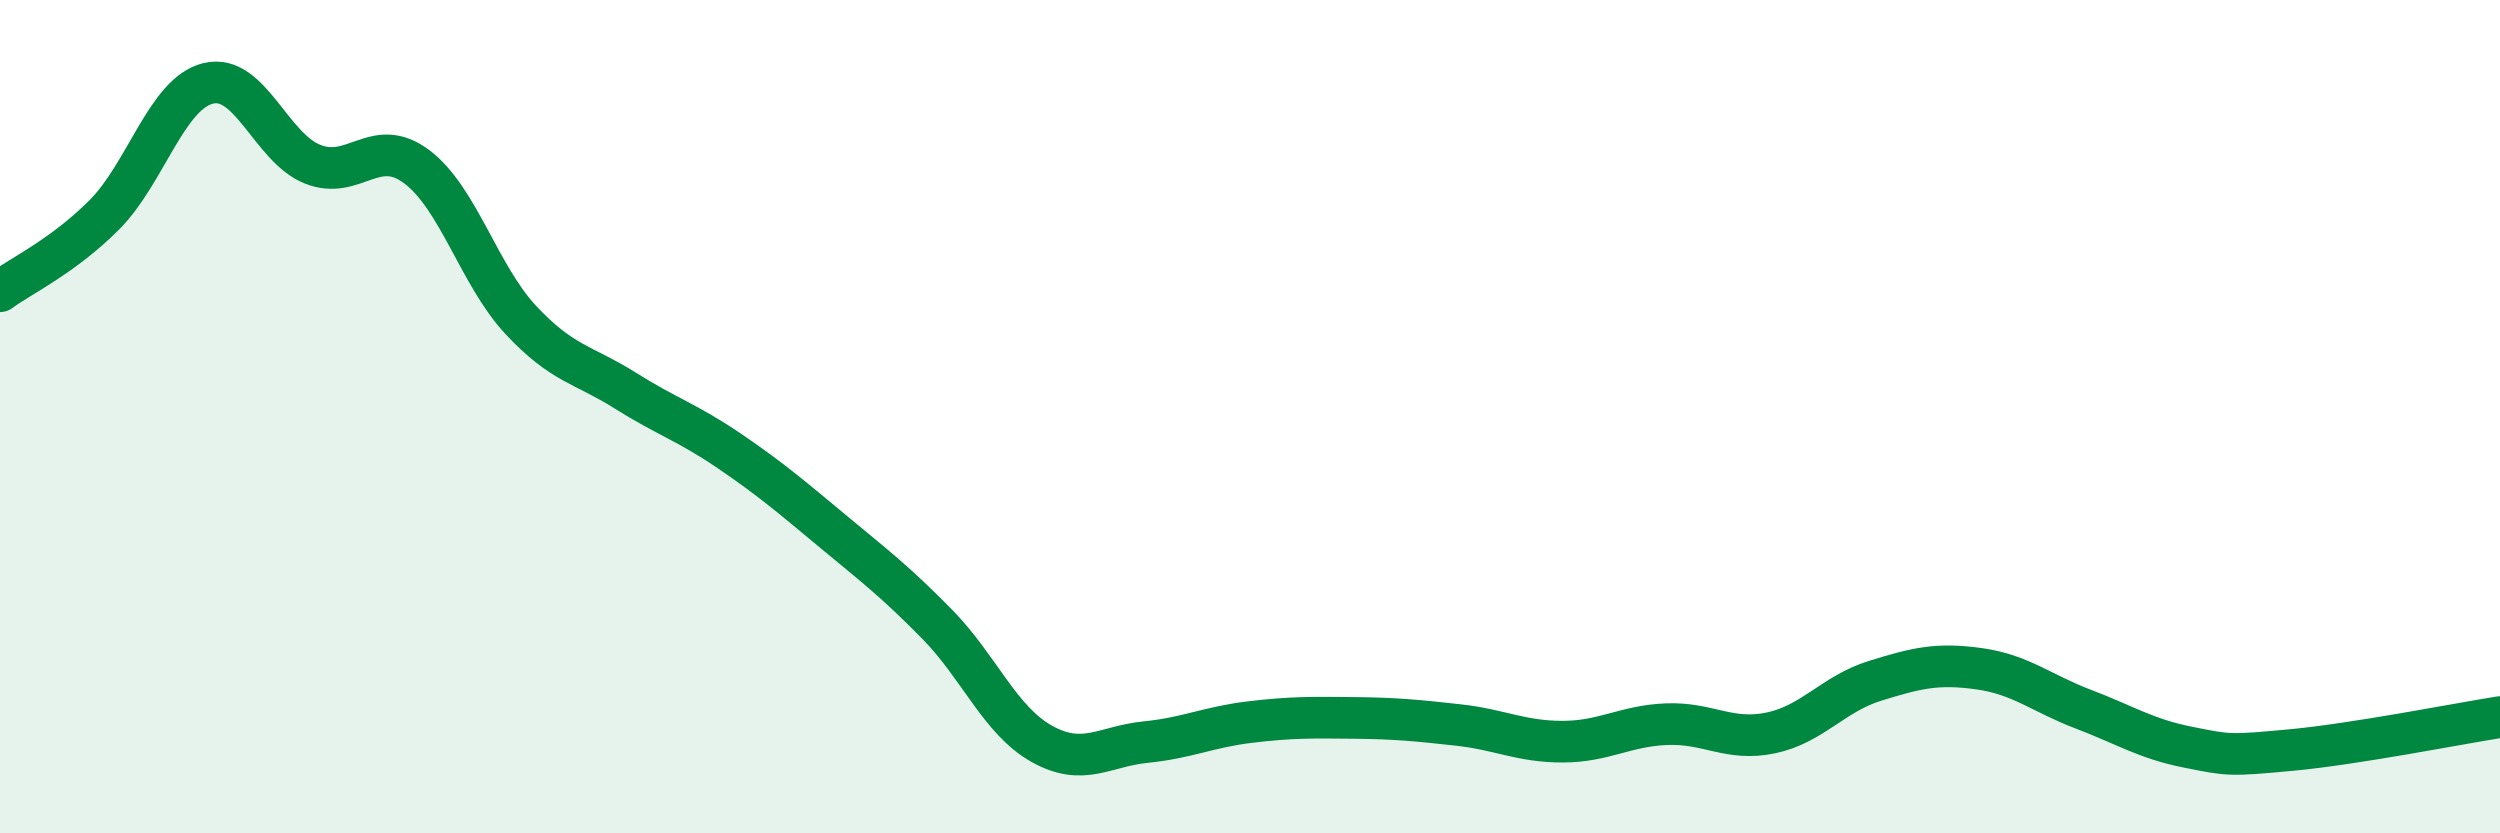 
    <svg width="60" height="20" viewBox="0 0 60 20" xmlns="http://www.w3.org/2000/svg">
      <path
        d="M 0,6.99 C 0.5,6.62 1.5,6.16 2.5,5.16 C 3.5,4.16 4,2.24 5,2 C 6,1.76 6.5,3.54 7.5,3.94 C 8.5,4.34 9,3.25 10,4 C 11,4.75 11.5,6.61 12.5,7.68 C 13.5,8.75 14,8.74 15,9.37 C 16,10 16.5,10.14 17.5,10.82 C 18.5,11.5 19,11.93 20,12.76 C 21,13.59 21.5,13.97 22.5,14.99 C 23.5,16.01 24,17.29 25,17.85 C 26,18.41 26.5,17.91 27.5,17.81 C 28.5,17.71 29,17.45 30,17.33 C 31,17.21 31.5,17.22 32.5,17.23 C 33.5,17.24 34,17.29 35,17.4 C 36,17.51 36.5,17.8 37.5,17.8 C 38.5,17.8 39,17.42 40,17.38 C 41,17.34 41.5,17.8 42.5,17.59 C 43.5,17.38 44,16.65 45,16.34 C 46,16.03 46.5,15.91 47.5,16.05 C 48.5,16.19 49,16.64 50,17.02 C 51,17.4 51.5,17.73 52.5,17.93 C 53.5,18.13 53.5,18.14 55,18 C 56.5,17.86 59,17.37 60,17.21L60 20L0 20Z"
        fill="#008740"
        opacity="0.1"
        stroke-linecap="round"
        stroke-linejoin="round"
      />
      <path
        d="M 0,6.99 C 0.5,6.62 1.5,6.16 2.5,5.16 C 3.5,4.16 4,2.24 5,2 C 6,1.76 6.5,3.54 7.5,3.94 C 8.5,4.34 9,3.25 10,4 C 11,4.75 11.5,6.61 12.5,7.68 C 13.5,8.75 14,8.74 15,9.37 C 16,10 16.5,10.14 17.5,10.82 C 18.5,11.5 19,11.93 20,12.76 C 21,13.59 21.5,13.97 22.5,14.99 C 23.5,16.01 24,17.29 25,17.85 C 26,18.41 26.5,17.91 27.5,17.81 C 28.5,17.71 29,17.45 30,17.33 C 31,17.21 31.5,17.22 32.5,17.23 C 33.5,17.24 34,17.29 35,17.4 C 36,17.51 36.5,17.8 37.5,17.8 C 38.5,17.8 39,17.42 40,17.38 C 41,17.34 41.5,17.8 42.5,17.59 C 43.5,17.38 44,16.65 45,16.34 C 46,16.03 46.5,15.91 47.5,16.05 C 48.5,16.19 49,16.64 50,17.02 C 51,17.4 51.5,17.73 52.5,17.93 C 53.5,18.13 53.5,18.14 55,18 C 56.5,17.86 59,17.37 60,17.21"
        stroke="#008740"
        stroke-width="1"
        fill="none"
        stroke-linecap="round"
        stroke-linejoin="round"
      />
    </svg>
  